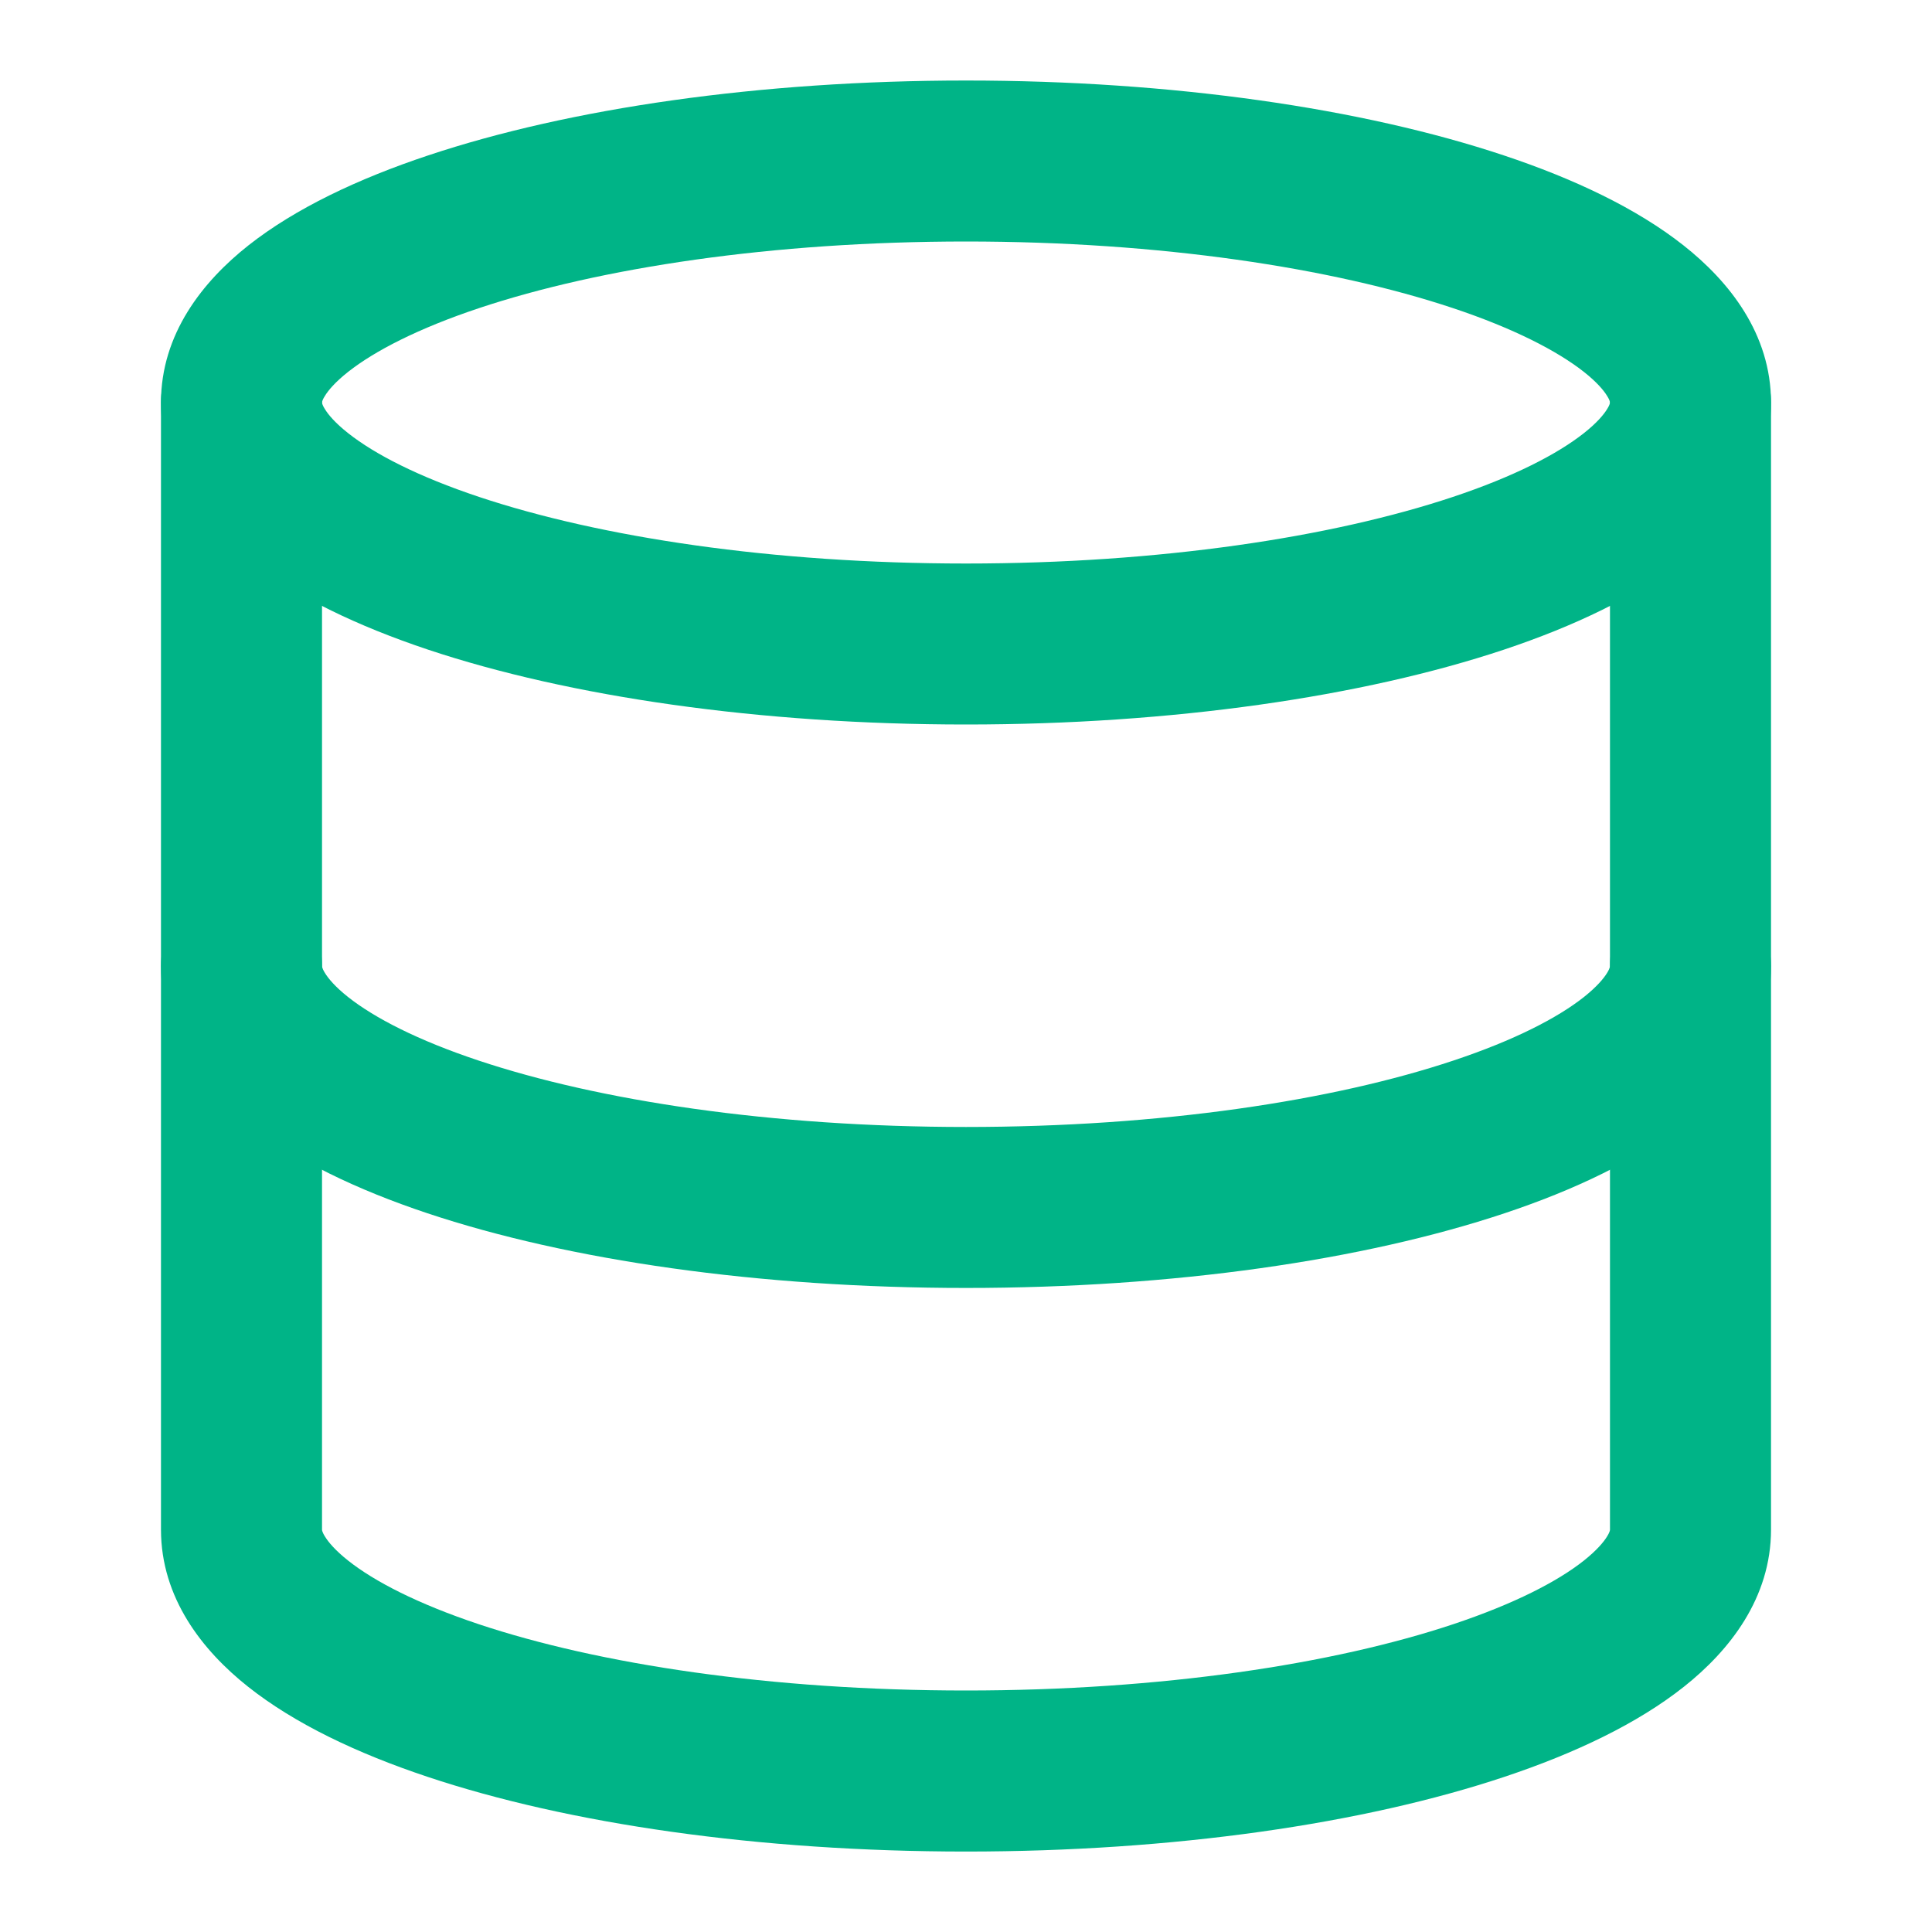<svg width="28" height="28" viewBox="0 0 28 28" fill="none" xmlns="http://www.w3.org/2000/svg">
<path d="M23.33 5.815C23.326 5.802 23.316 5.777 23.292 5.739C23.243 5.658 23.142 5.537 22.953 5.388C22.567 5.085 21.938 4.759 21.056 4.465C19.304 3.881 16.809 3.5 14 3.5C11.191 3.5 8.696 3.881 6.944 4.465C6.062 4.759 5.432 5.085 5.047 5.388C4.858 5.537 4.757 5.658 4.708 5.739C4.684 5.777 4.674 5.802 4.67 5.815C4.666 5.828 4.667 5.833 4.667 5.834C4.667 5.835 4.666 5.84 4.67 5.852C4.674 5.865 4.684 5.89 4.708 5.928C4.757 6.009 4.858 6.13 5.047 6.279C5.432 6.583 6.062 6.908 6.944 7.202C8.696 7.786 11.191 8.167 14 8.167C16.809 8.167 19.304 7.786 21.056 7.202C21.938 6.908 22.567 6.583 22.953 6.279C23.142 6.13 23.243 6.009 23.292 5.928C23.316 5.89 23.326 5.865 23.33 5.852C23.334 5.84 23.333 5.835 23.333 5.834C23.333 5.833 23.334 5.828 23.33 5.815ZM25.667 5.834C25.667 6.827 25.062 7.589 24.397 8.112C23.72 8.646 22.812 9.076 21.794 9.416C19.746 10.098 16.99 10.5 14 10.5C11.01 10.5 8.254 10.098 6.206 9.416C5.188 9.076 4.28 8.646 3.602 8.112C2.938 7.589 2.333 6.827 2.333 5.834C2.333 4.84 2.938 4.079 3.602 3.555C4.28 3.021 5.188 2.591 6.206 2.252C8.254 1.569 11.01 1.167 14 1.167C16.99 1.167 19.746 1.569 21.794 2.252C22.812 2.591 23.72 3.021 24.397 3.555C25.062 4.079 25.667 4.84 25.667 5.834Z" fill="#00B487"/>
<path d="M2.333 14C2.333 13.355 2.856 12.833 3.5 12.833C4.144 12.833 4.667 13.355 4.667 14C4.667 14.002 4.666 14.008 4.67 14.02C4.674 14.034 4.684 14.06 4.708 14.099C4.757 14.18 4.857 14.301 5.045 14.45C5.427 14.752 6.053 15.076 6.932 15.369C8.678 15.952 11.173 16.333 14 16.333C16.827 16.333 19.322 15.952 21.068 15.369C21.947 15.076 22.573 14.752 22.955 14.45C23.142 14.301 23.243 14.18 23.292 14.099C23.316 14.06 23.326 14.034 23.33 14.02C23.334 14.008 23.333 14.002 23.333 14C23.333 13.355 23.856 12.833 24.5 12.833C25.144 12.833 25.667 13.355 25.667 14C25.667 14.991 25.068 15.752 24.404 16.278C23.729 16.813 22.823 17.244 21.807 17.583C19.762 18.265 17.006 18.666 14 18.666C10.994 18.666 8.238 18.265 6.193 17.583C5.177 17.244 4.271 16.813 3.596 16.278C2.932 15.752 2.333 14.991 2.333 14Z" fill="#00B487"/>
<path d="M2.333 22.167V5.834C2.333 5.189 2.856 4.667 3.5 4.667C4.144 4.667 4.667 5.189 4.667 5.834V22.167C4.667 22.169 4.666 22.175 4.67 22.188C4.674 22.201 4.684 22.228 4.708 22.266C4.757 22.347 4.857 22.468 5.045 22.617C5.427 22.92 6.053 23.243 6.932 23.537C8.678 24.12 11.173 24.5 14 24.5C16.827 24.5 19.322 24.12 21.068 23.537C21.947 23.243 22.573 22.92 22.955 22.617C23.142 22.468 23.243 22.347 23.292 22.266C23.316 22.228 23.326 22.201 23.33 22.188C23.334 22.175 23.333 22.169 23.333 22.167V5.834C23.333 5.189 23.856 4.667 24.5 4.667C25.144 4.667 25.667 5.189 25.667 5.834V22.167C25.667 23.158 25.068 23.92 24.404 24.446C23.729 24.981 22.823 25.411 21.807 25.75C19.762 26.433 17.006 26.834 14 26.834C10.994 26.834 8.238 26.433 6.193 25.75C5.177 25.411 4.271 24.981 3.596 24.446C2.932 23.92 2.333 23.158 2.333 22.167Z" fill="#00B487"/>
</svg>
